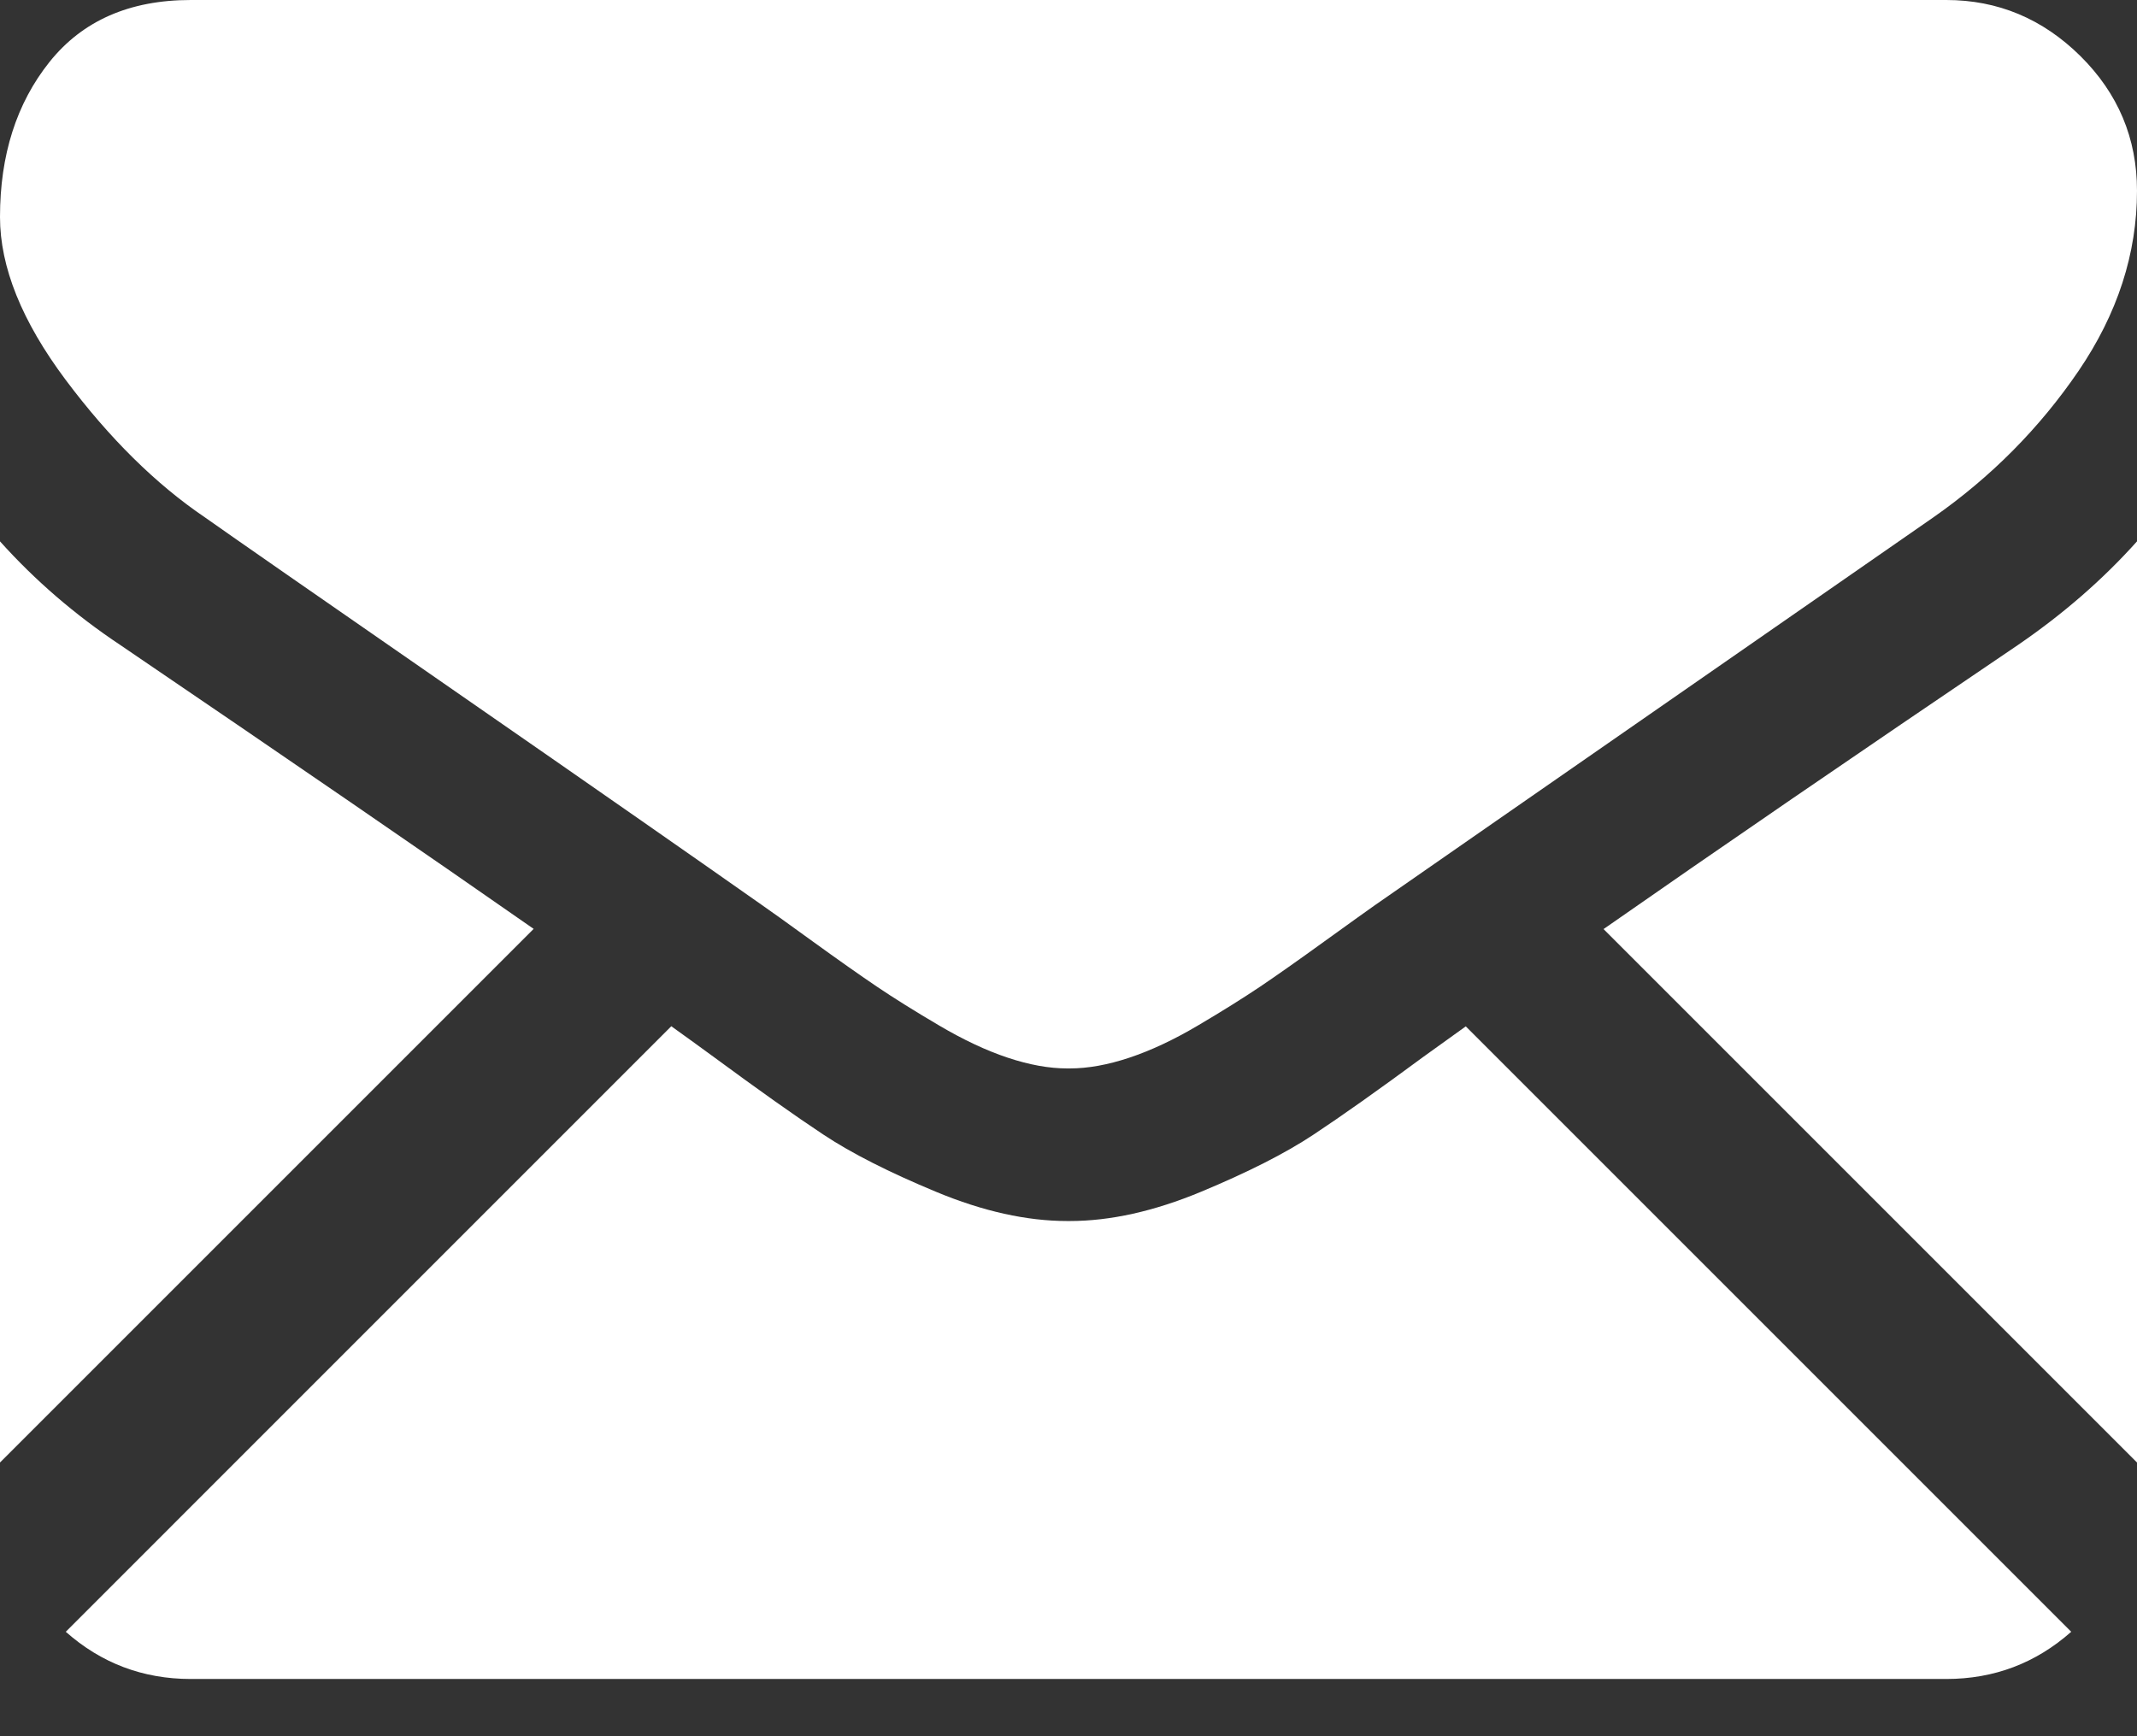 <?xml version="1.0" encoding="UTF-8"?>
<svg width="32px" height="26px" viewBox="0 0 32 26" version="1.1" xmlns="http://www.w3.org/2000/svg" xmlns:xlink="http://www.w3.org/1999/xlink">
    <rect x="0" y="0" width="32" height="26" fill="#333333" stroke="none"/>
    <!-- Generator: Sketch 50.2 (55047) - http://www.bohemiancoding.com/sketch -->
    <title>email-3</title>
    <desc>Created with Sketch.</desc>
    <defs></defs>
    <g id="Page-1" stroke="none" stroke-width="1" fill="none" fill-rule="evenodd">
        <g id="icons" transform="translate(-648, -548)" fill="#ffffff" fill-rule="nonzero">
            <path d="M677.143,573.143 L650.857,573.143 C650.138,573.143 649.514,572.905 648.985,572.436 L658.052,563.368 C658.279,563.53 658.489,563.683 658.678,563.821 C659.357,564.321 659.907,564.711 660.33,564.991 C660.752,565.271 661.315,565.556 662.018,565.848 C662.72,566.14 663.375,566.285 663.982,566.285 L664,566.285 L664.018,566.285 C664.625,566.285 665.279,566.14 665.982,565.848 C666.684,565.556 667.247,565.271 667.669,564.991 C668.092,564.711 668.643,564.321 669.321,563.821 C669.521,563.677 669.731,563.526 669.949,563.37 L679.015,572.436 C678.485,572.905 677.862,573.143 677.143,573.143 Z M649.804,557.661 C652.332,559.379 654.392,560.794 655.991,561.91 L648,569.901 L648,556.107 C648.524,556.691 649.125,557.209 649.804,557.661 Z M678.214,557.661 C678.893,557.196 679.488,556.679 680,556.107 L680,569.901 L672.012,561.913 C673.715,560.724 675.782,559.307 678.214,557.661 Z M677.143,548 C677.916,548 678.586,548.28 679.152,548.839 C679.717,549.399 680,550.071 680,550.857 C680,551.798 679.708,552.697 679.126,553.553 C678.542,554.41 677.816,555.143 676.947,555.75 C674.058,557.755 671.878,559.269 670.397,560.298 C669.583,560.863 668.978,561.283 668.59,561.554 C668.532,561.594 668.442,561.658 668.323,561.744 C668.194,561.836 668.031,561.953 667.831,562.098 C667.444,562.378 667.123,562.604 666.867,562.777 C666.61,562.949 666.301,563.143 665.938,563.357 C665.575,563.572 665.232,563.732 664.911,563.839 C664.59,563.946 664.292,564 664.018,564 L664,564 L663.983,564 C663.709,564 663.411,563.946 663.09,563.839 C662.768,563.732 662.426,563.571 662.063,563.357 C661.7,563.143 661.39,562.95 661.134,562.777 C660.878,562.604 660.557,562.378 660.17,562.098 C659.969,561.953 659.806,561.836 659.678,561.743 C659.558,561.658 659.468,561.594 659.411,561.554 C658.912,561.203 658.309,560.781 657.609,560.293 C656.787,559.72 655.832,559.056 654.732,558.294 C652.697,556.884 651.476,556.036 651.072,555.75 C650.333,555.25 649.637,554.562 648.982,553.687 C648.328,552.812 648,552 648,551.25 C648,550.321 648.247,549.547 648.741,548.928 C649.235,548.31 649.94,548 650.857,548 L677.143,548 Z" id="email-3"></path>
        </g>
    </g>
</svg>
